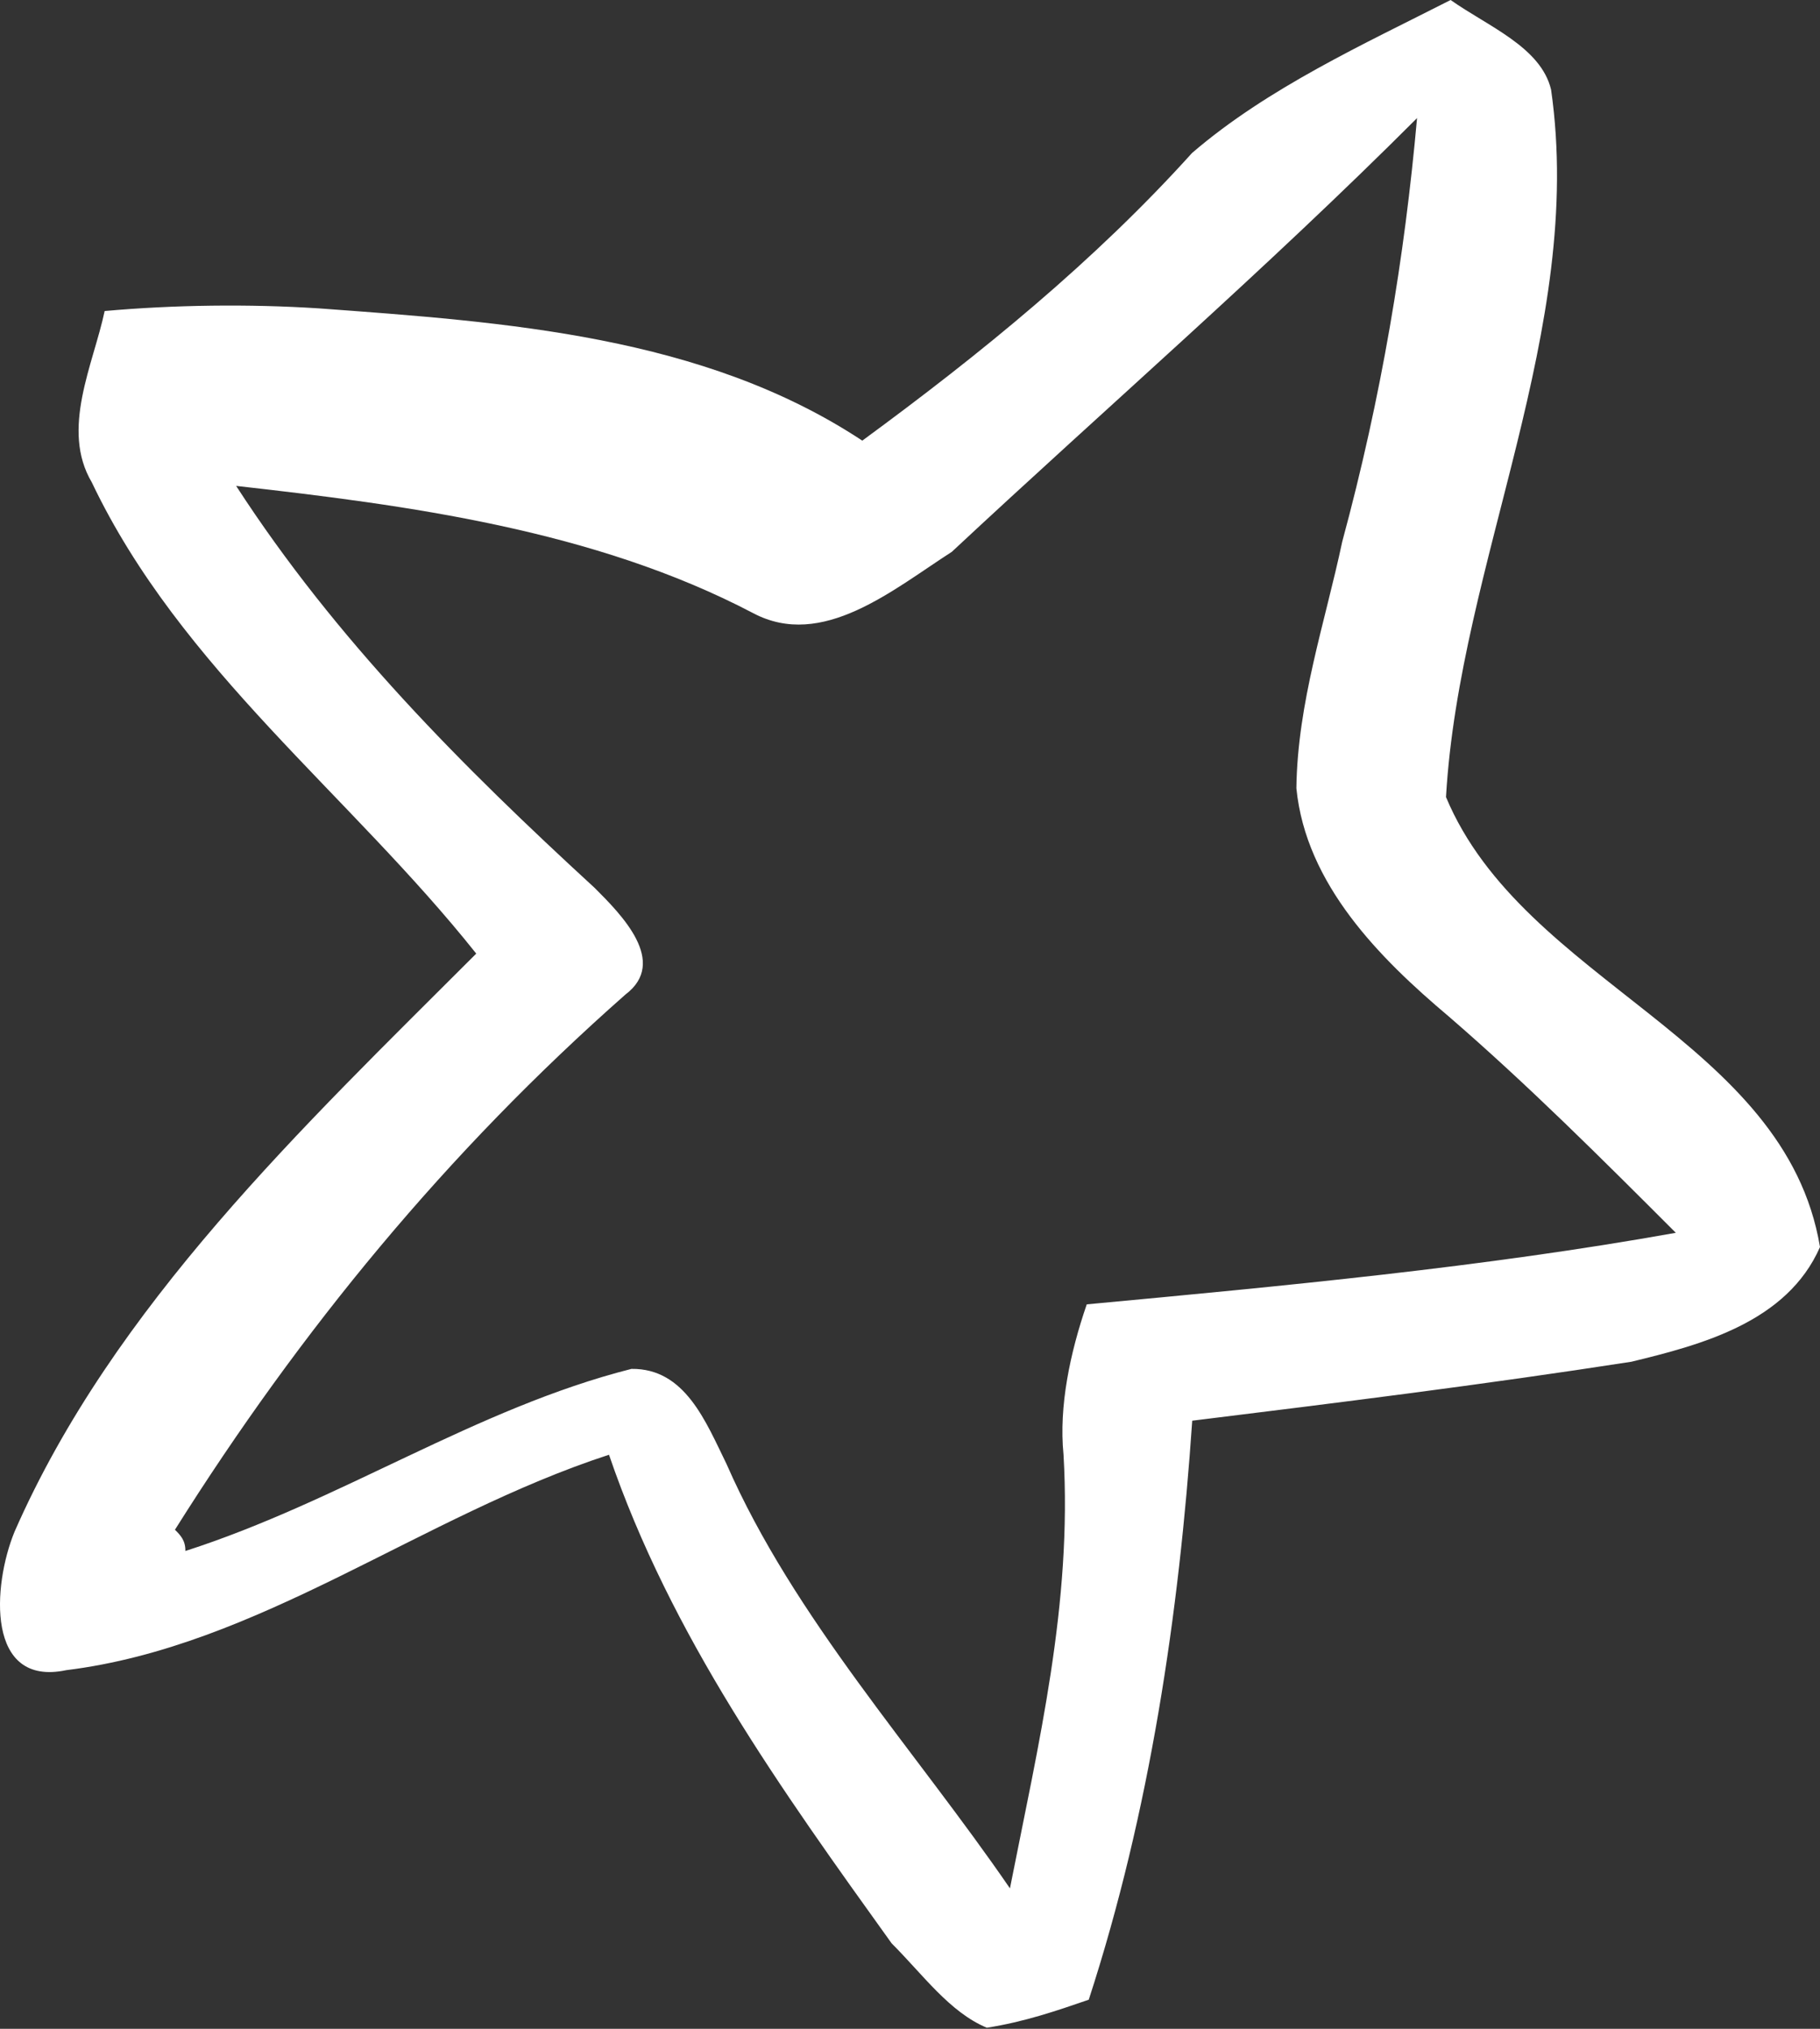 <?xml version="1.0" encoding="UTF-8"?> <svg xmlns="http://www.w3.org/2000/svg" width="70" height="78" viewBox="0 0 70 78" fill="none"><rect x="0" y="0" width="70" height="78" fill="#333333" stroke="none"/> <path d="M55.793 -0C57.22 1.01 59.266 1.807 59.657 3.447C60.981 12.685 56.14 21.589 55.615 30.644C58.61 37.804 68.661 39.941 70 47.944C68.73 50.839 65.429 51.703 62.747 52.354C56.978 53.248 51.416 53.935 45.855 54.621C45.351 62.031 44.228 69.654 41.875 76.882C40.636 77.308 39.397 77.735 37.954 77.959C36.522 77.36 35.512 75.933 34.293 74.714C30.049 68.803 25.804 62.893 23.423 55.93C16.196 58.283 9.964 63.297 2.549 64.212C-0.544 64.868 -0.29 60.957 0.559 58.89C4.369 50.205 11.653 43.327 18.317 36.663C13.458 30.554 6.938 25.7 3.531 18.545C2.323 16.504 3.588 14.02 4.025 11.958C6.701 11.719 9.581 11.683 12.252 11.855C19.444 12.382 27.046 12.904 33.165 16.941C37.731 13.593 42.094 10.042 45.848 5.882C48.758 3.378 52.481 1.686 55.793 -0ZM54.502 4.54C48.671 10.371 42.642 15.588 36.608 21.216C34.327 22.684 31.625 24.98 28.969 23.574C22.84 20.36 15.654 19.422 9.082 18.681C12.915 24.597 17.79 29.472 22.873 34.138C23.889 35.154 25.717 36.982 24.056 38.236C17.194 44.286 11.555 51.143 6.729 58.813C6.932 59.016 7.136 59.219 7.13 59.63C13.118 57.705 18.304 54.144 24.287 52.629C26.344 52.603 27.141 54.65 27.943 56.285C30.542 62.216 35.209 67.299 38.844 72.601C39.942 67.034 41.243 61.671 40.904 55.917C40.721 54.069 41.158 52.007 41.798 50.148C49.416 49.436 57.034 48.724 64.454 47.397C61.611 44.553 58.767 41.71 55.715 39.074C53.07 36.845 50.226 34.002 49.861 30.305C49.902 27.014 50.969 23.916 51.625 20.823C53.134 15.251 54.024 9.893 54.502 4.54Z" fill="white"></path> </svg> 